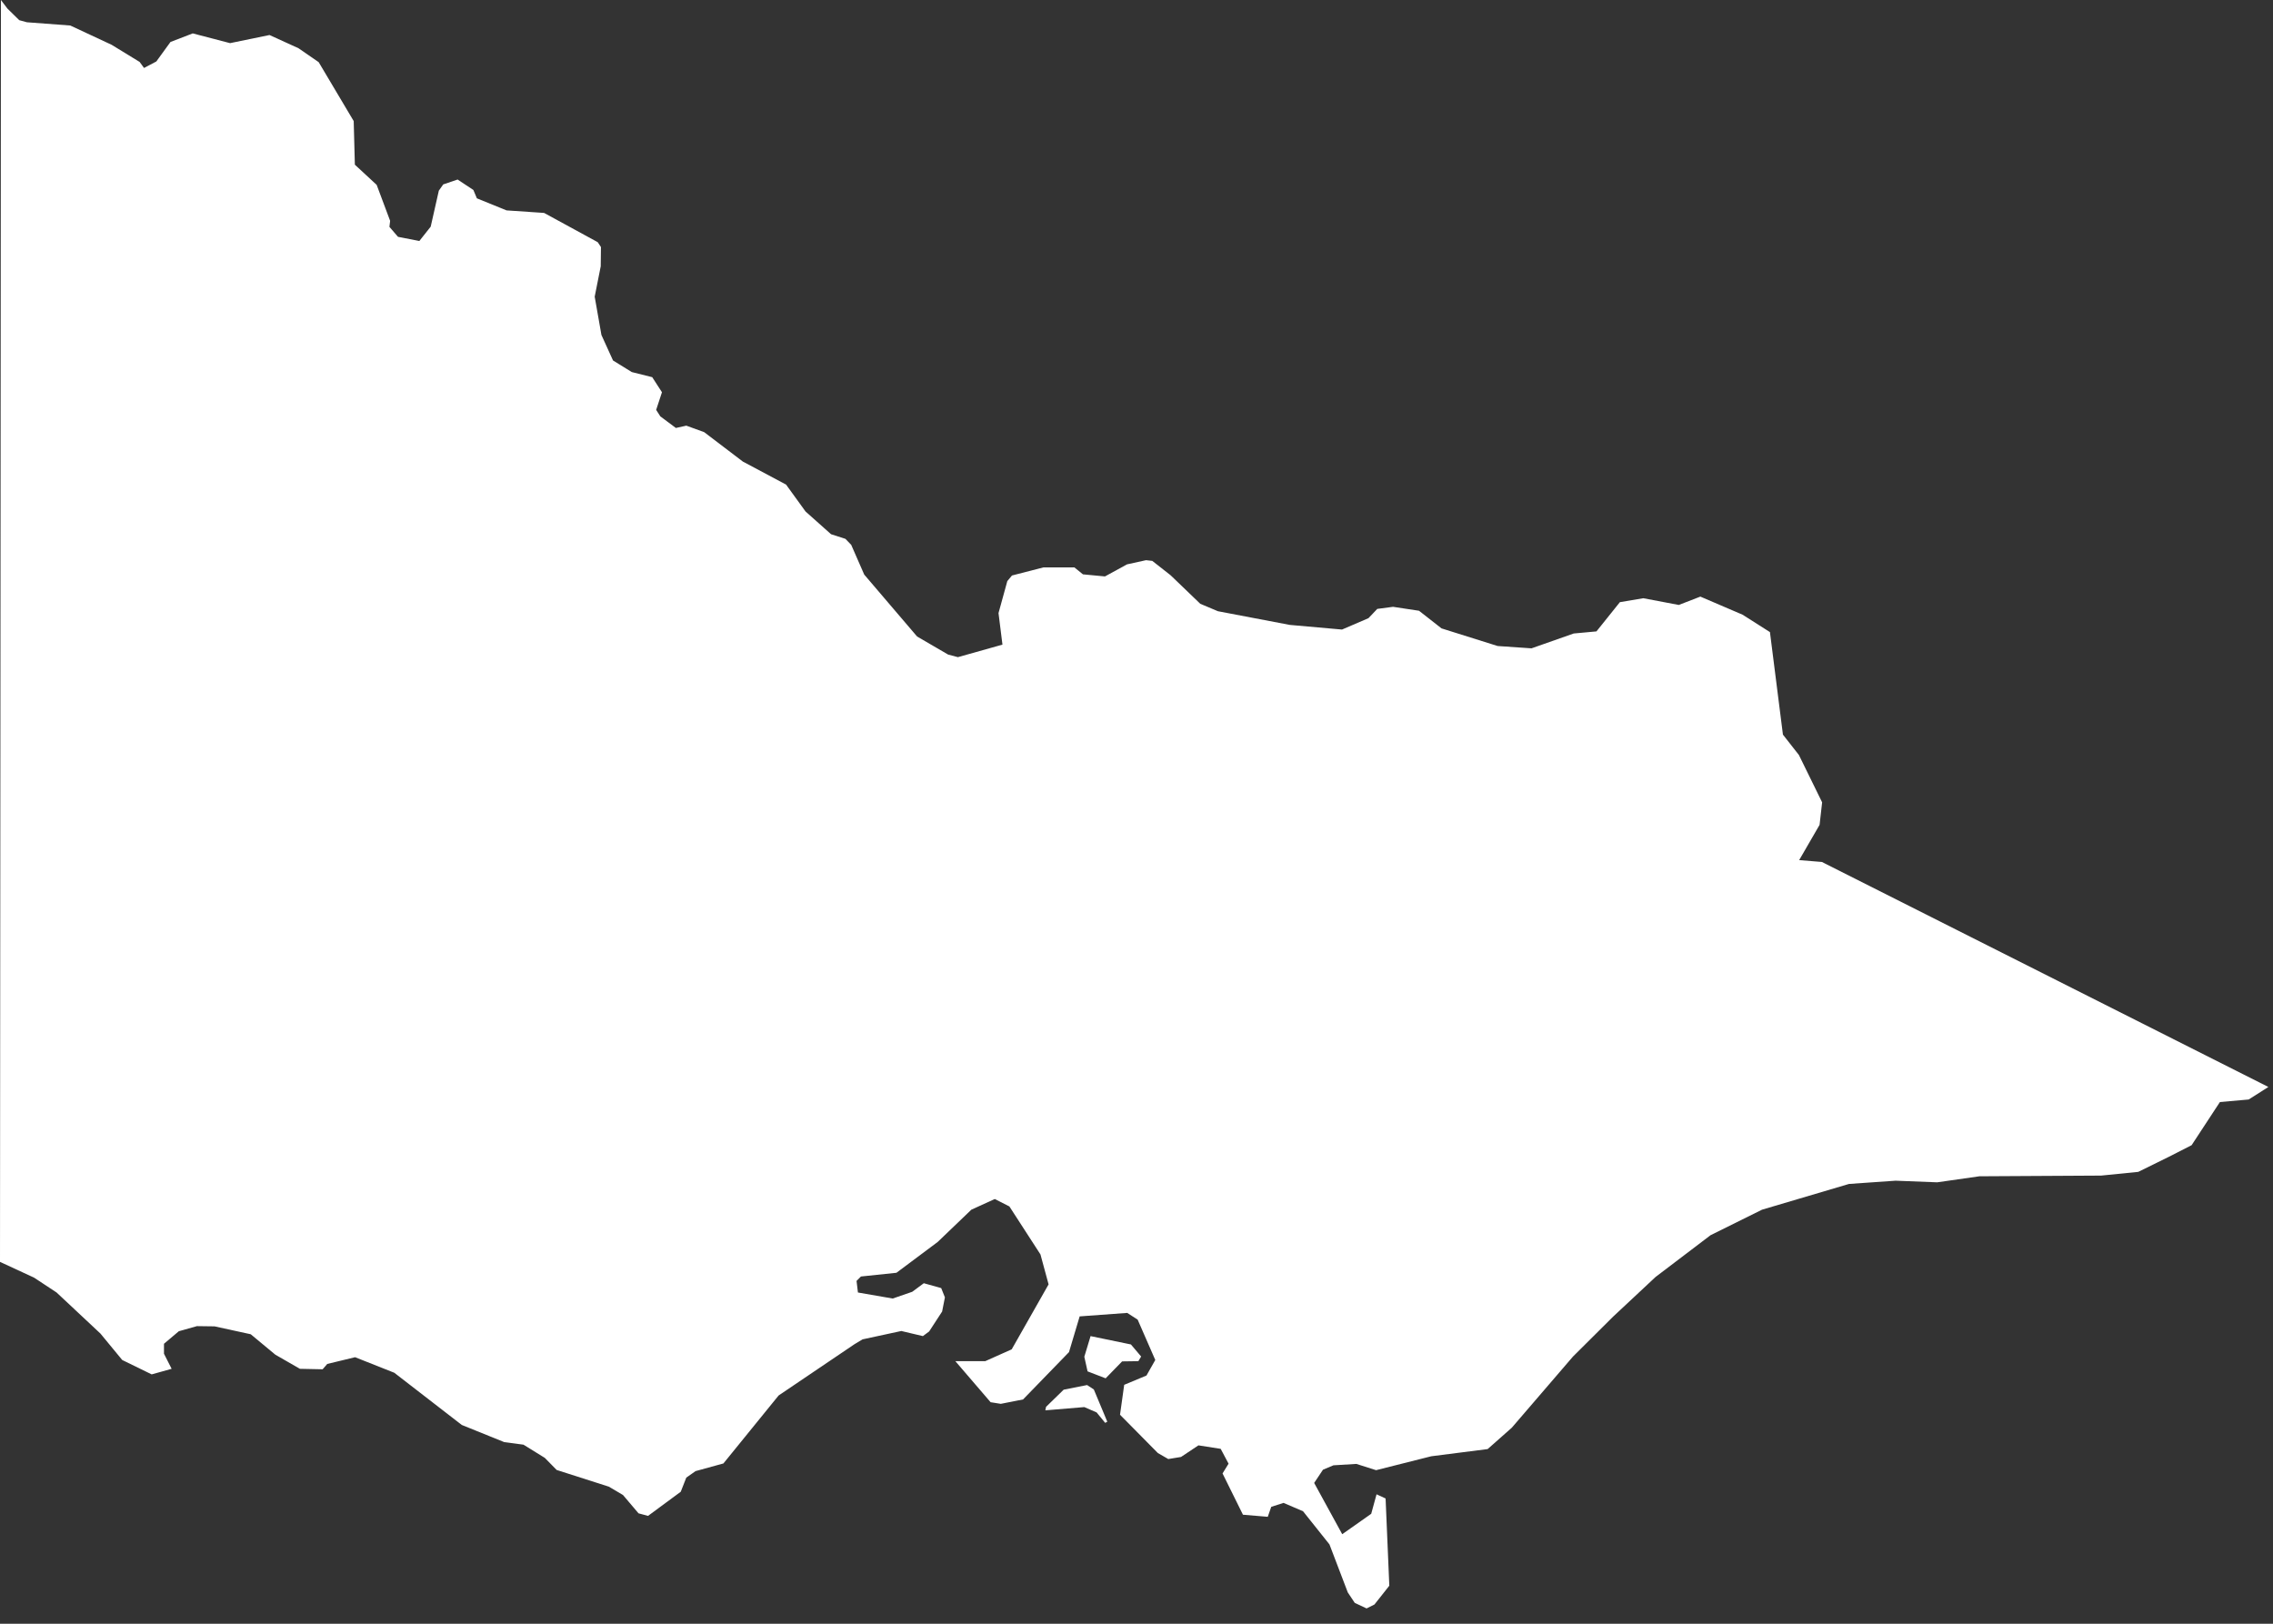 <svg viewBox="0 0 98 70" xmlns="http://www.w3.org/2000/svg" fill-rule="evenodd" clip-rule="evenodd" stroke-linejoin="round" stroke-miterlimit="1.414" fill="white"><rect x="0" y="0" width="98" height="70" fill="#333333" stroke="none"/><path d="M93.51 49.87l-1.32.65-1.6.16-5.25.03-1.82.26-1.79-.07-2.01.14-3.75 1.11-2.22 1.1-2.37 1.8-1.83 1.71-1.73 1.72-2.64 3.07-1.04.92-2.43.31-2.38.6-.85-.27-.99.06-.45.19-.38.57 1.21 2.21 1.25-.88.23-.84.39.18.16 3.76-.64.81-.34.17-.51-.24-.3-.45-.79-2.07-1.14-1.43-.84-.36-.53.17-.15.43-1.07-.09-.88-1.78.26-.42-.34-.64-.96-.15-.75.5-.55.09-.45-.26-1.63-1.65.18-1.29.96-.4.38-.67-.76-1.74-.45-.29-2.05.15-.46 1.54-1.98 2.04-.96.19-.44-.07-1.52-1.77h1.29l1.14-.51 1.59-2.8-.35-1.29-1.34-2.07-.63-.32-1.01.46-1.45 1.39-1.78 1.33-1.53.16-.19.19.06.5 1.5.26.84-.29.5-.37.75.21.16.4-.12.61-.56.86-.27.2-.93-.22-1.67.36-.35.21-3.27 2.21-2.38 2.93-1.2.33-.4.28-.24.61-1.41 1.04-.41-.11-.67-.79-.61-.36-2.25-.72-.51-.52-.92-.57-.83-.11-1.83-.74L17 59.18l-1.69-.67-1.2.29-.2.23-.98-.02-1.06-.61-1.06-.88-1.56-.34-.76-.01-.78.22-.64.54v.43l.33.65-.86.24-1.27-.62-.94-1.14-1.89-1.77-.97-.64L0 54.4.04 0l.28.37.51.5.33.09 1.87.14 1.78.83 1.21.74.19.26.53-.28.61-.84.96-.37 1.61.42 1.7-.35 1.25.57.87.6 1.51 2.54.05 1.88.94.87.58 1.55-.03.26.37.43.92.18.49-.62.35-1.55.19-.27.62-.21.68.45.15.36 1.28.52 1.62.11 2.31 1.26.14.21-.01.83-.26 1.31.29 1.65.5 1.1.81.5.88.22.42.65-.25.76.18.28.67.5.45-.1.77.28 1.67 1.27 1.86.99.84 1.16 1.1.98.62.2.25.26.56 1.28 2.28 2.67 1.34.78.42.11 1.92-.54-.17-1.36.38-1.38.2-.24 1.36-.35h1.33l.37.3.95.09.95-.52.82-.18.27.03.79.62 1.28 1.23.76.32 3.1.59 2.25.2 1.14-.49.38-.4.68-.09 1.12.17.97.76 2.42.76 1.46.1 1.82-.64.98-.09 1.01-1.26 1.01-.17 1.53.29.93-.36 1.82.78 1.18.75.56 4.42.69.88 1 2.04-.11.97-.88 1.52.98.08 19.25 9.7-.85.54-1.24.11-1.22 1.86-.98.5zm-45.84 9.55l-.78-.3-.14-.63.27-.89 1.74.36.44.52-.12.2-.7.01-.71.73zm-.02 1.92l-.37-.45-.53-.23-1.68.14.03-.15.76-.74 1.01-.2.29.19.58 1.39-.09.05z"/></svg>
